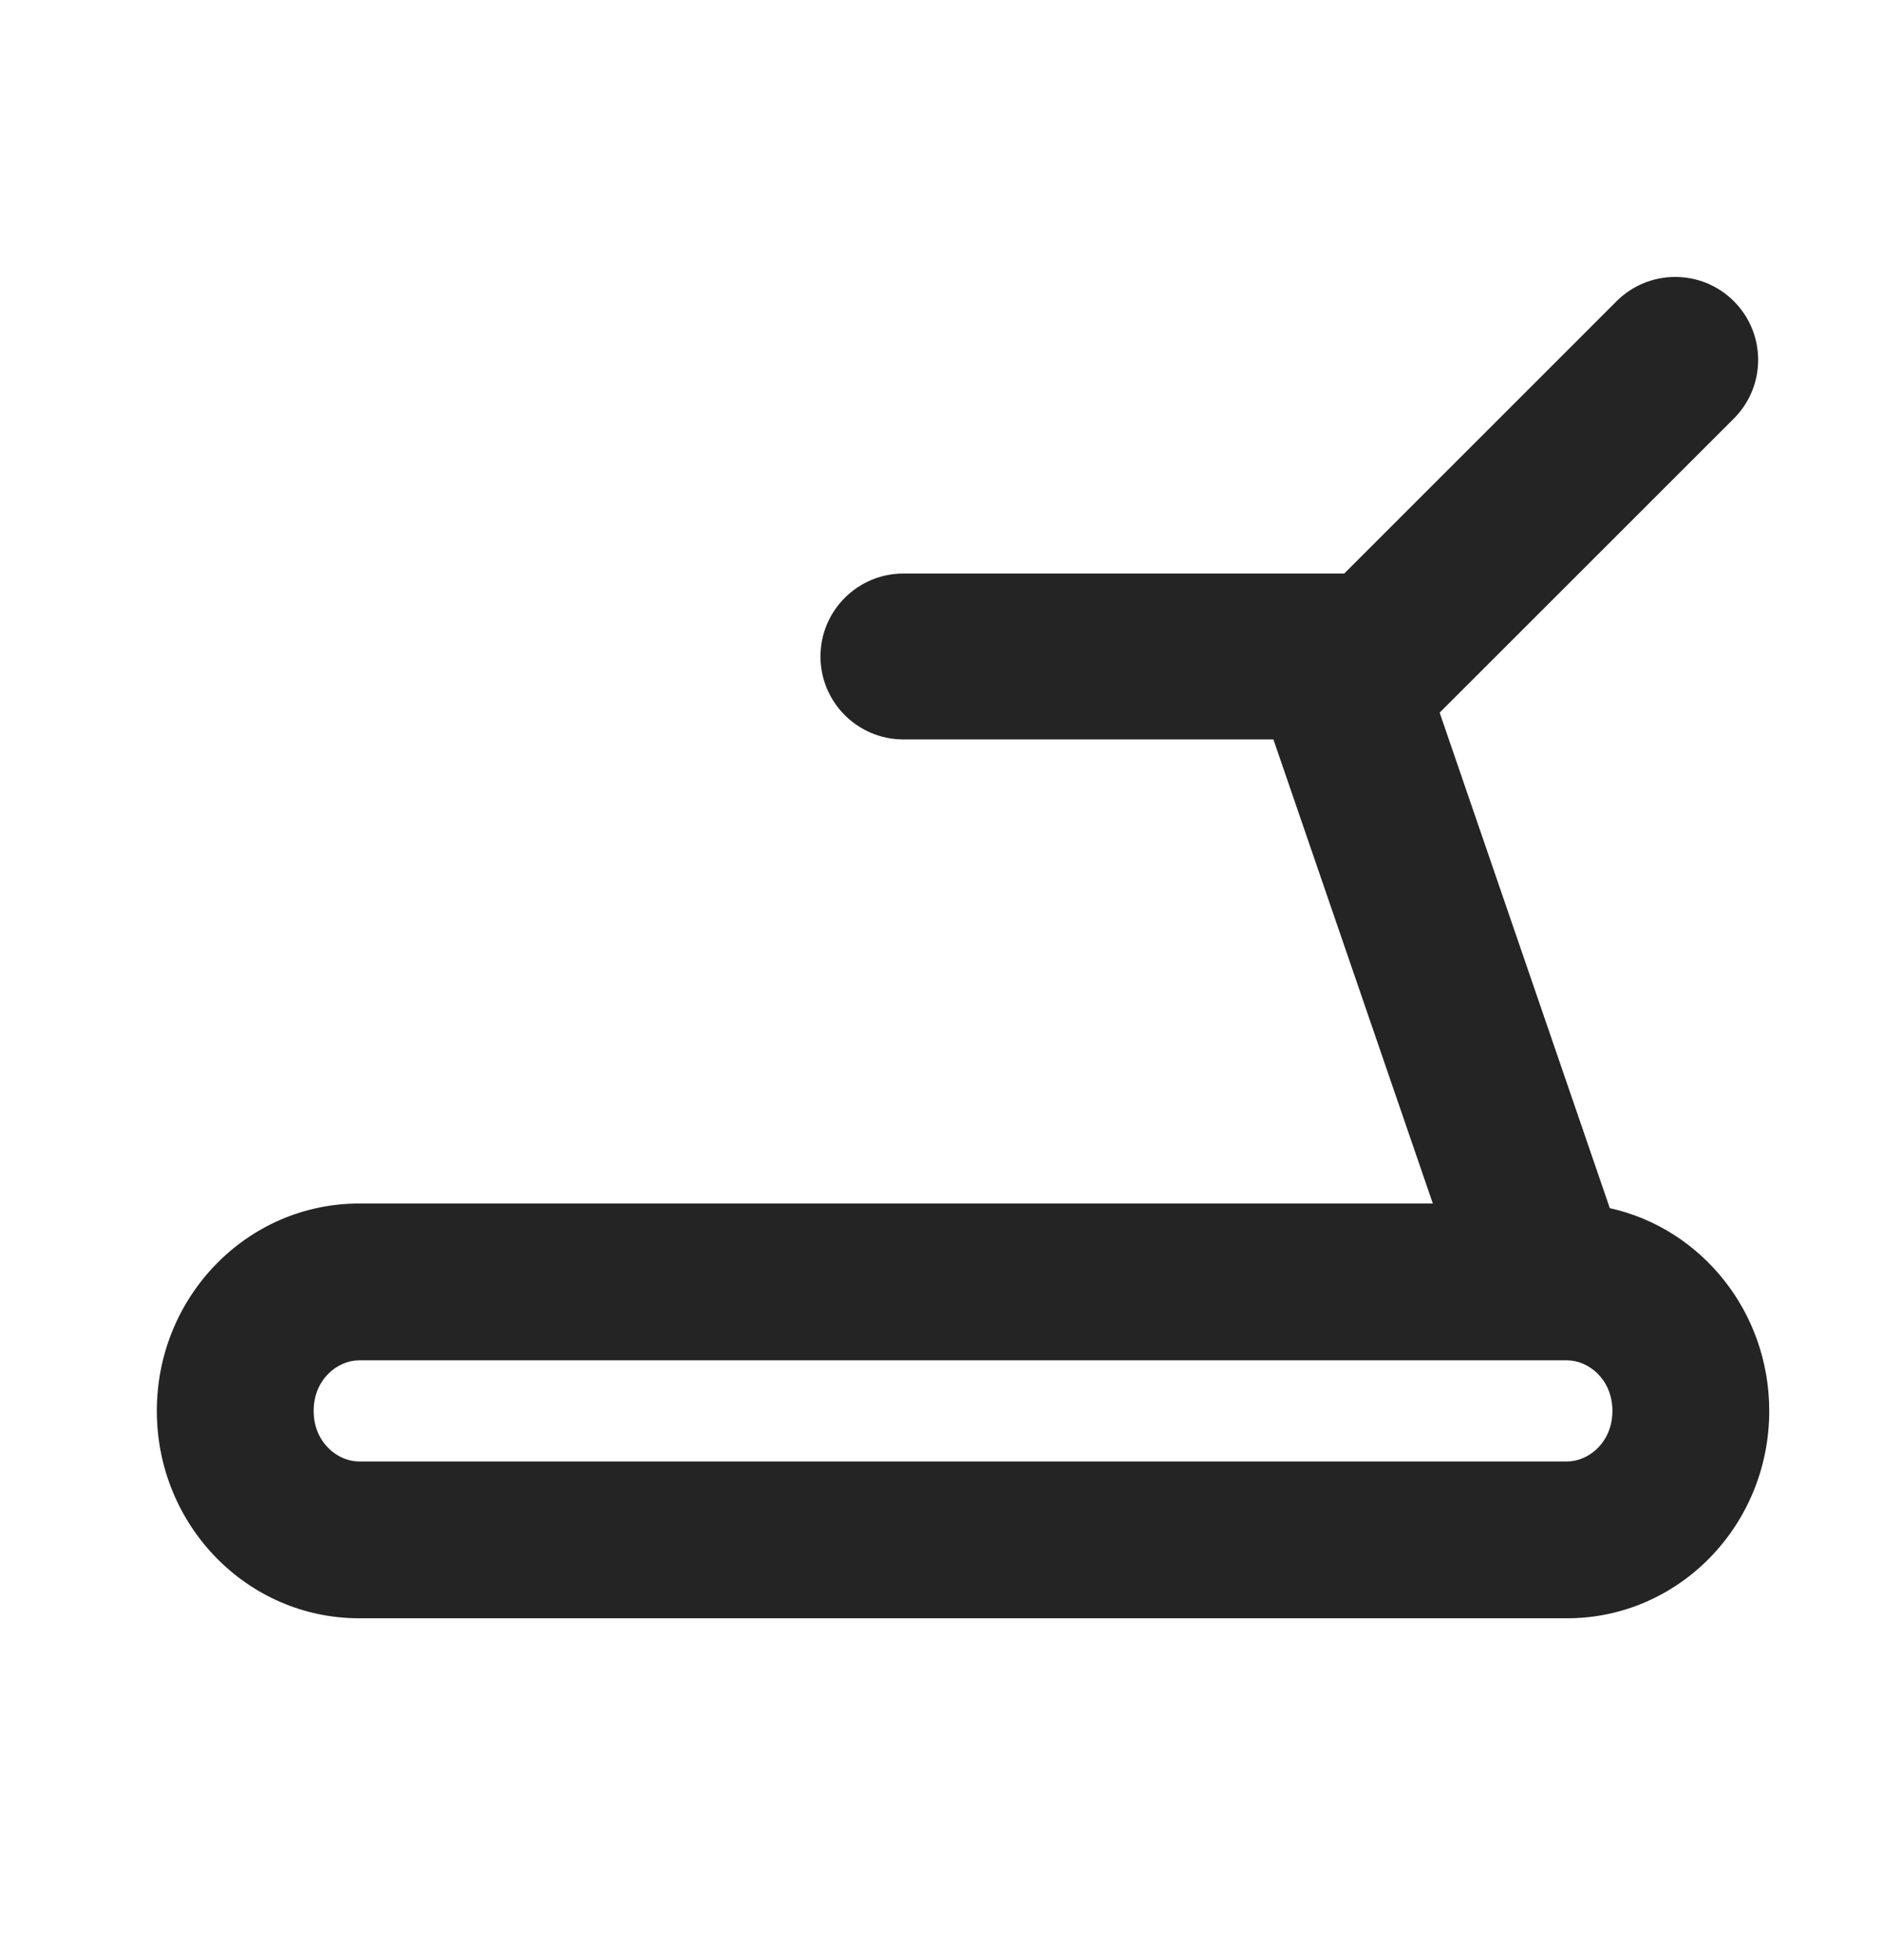 <svg width="24" height="25" viewBox="0 0 24 25" fill="none" xmlns="http://www.w3.org/2000/svg">
<path fill-rule="evenodd" clip-rule="evenodd" d="M16.239 9.431L18.272 15.35L4.579 15.35C3.154 15.35 2 16.534 2 17.995C2 19.456 3.154 20.64 4.579 20.64H19.984C21.408 20.64 22.562 19.456 22.562 17.995C22.562 16.726 21.691 15.666 20.529 15.409L18.359 9.089L22.111 5.338C22.524 4.925 22.524 4.255 22.111 3.842C21.698 3.429 21.028 3.429 20.615 3.842L17.142 7.315H11.521C10.937 7.315 10.463 7.789 10.463 8.373C10.463 8.957 10.937 9.431 11.521 9.431H16.239ZM19.984 17.35C20.256 17.35 20.562 17.591 20.562 17.995C20.562 18.399 20.256 18.64 19.984 18.64L4.579 18.64C4.306 18.64 4 18.399 4 17.995C4 17.591 4.306 17.35 4.579 17.35L19.984 17.35Z" fill="#242424"/>
</svg>
